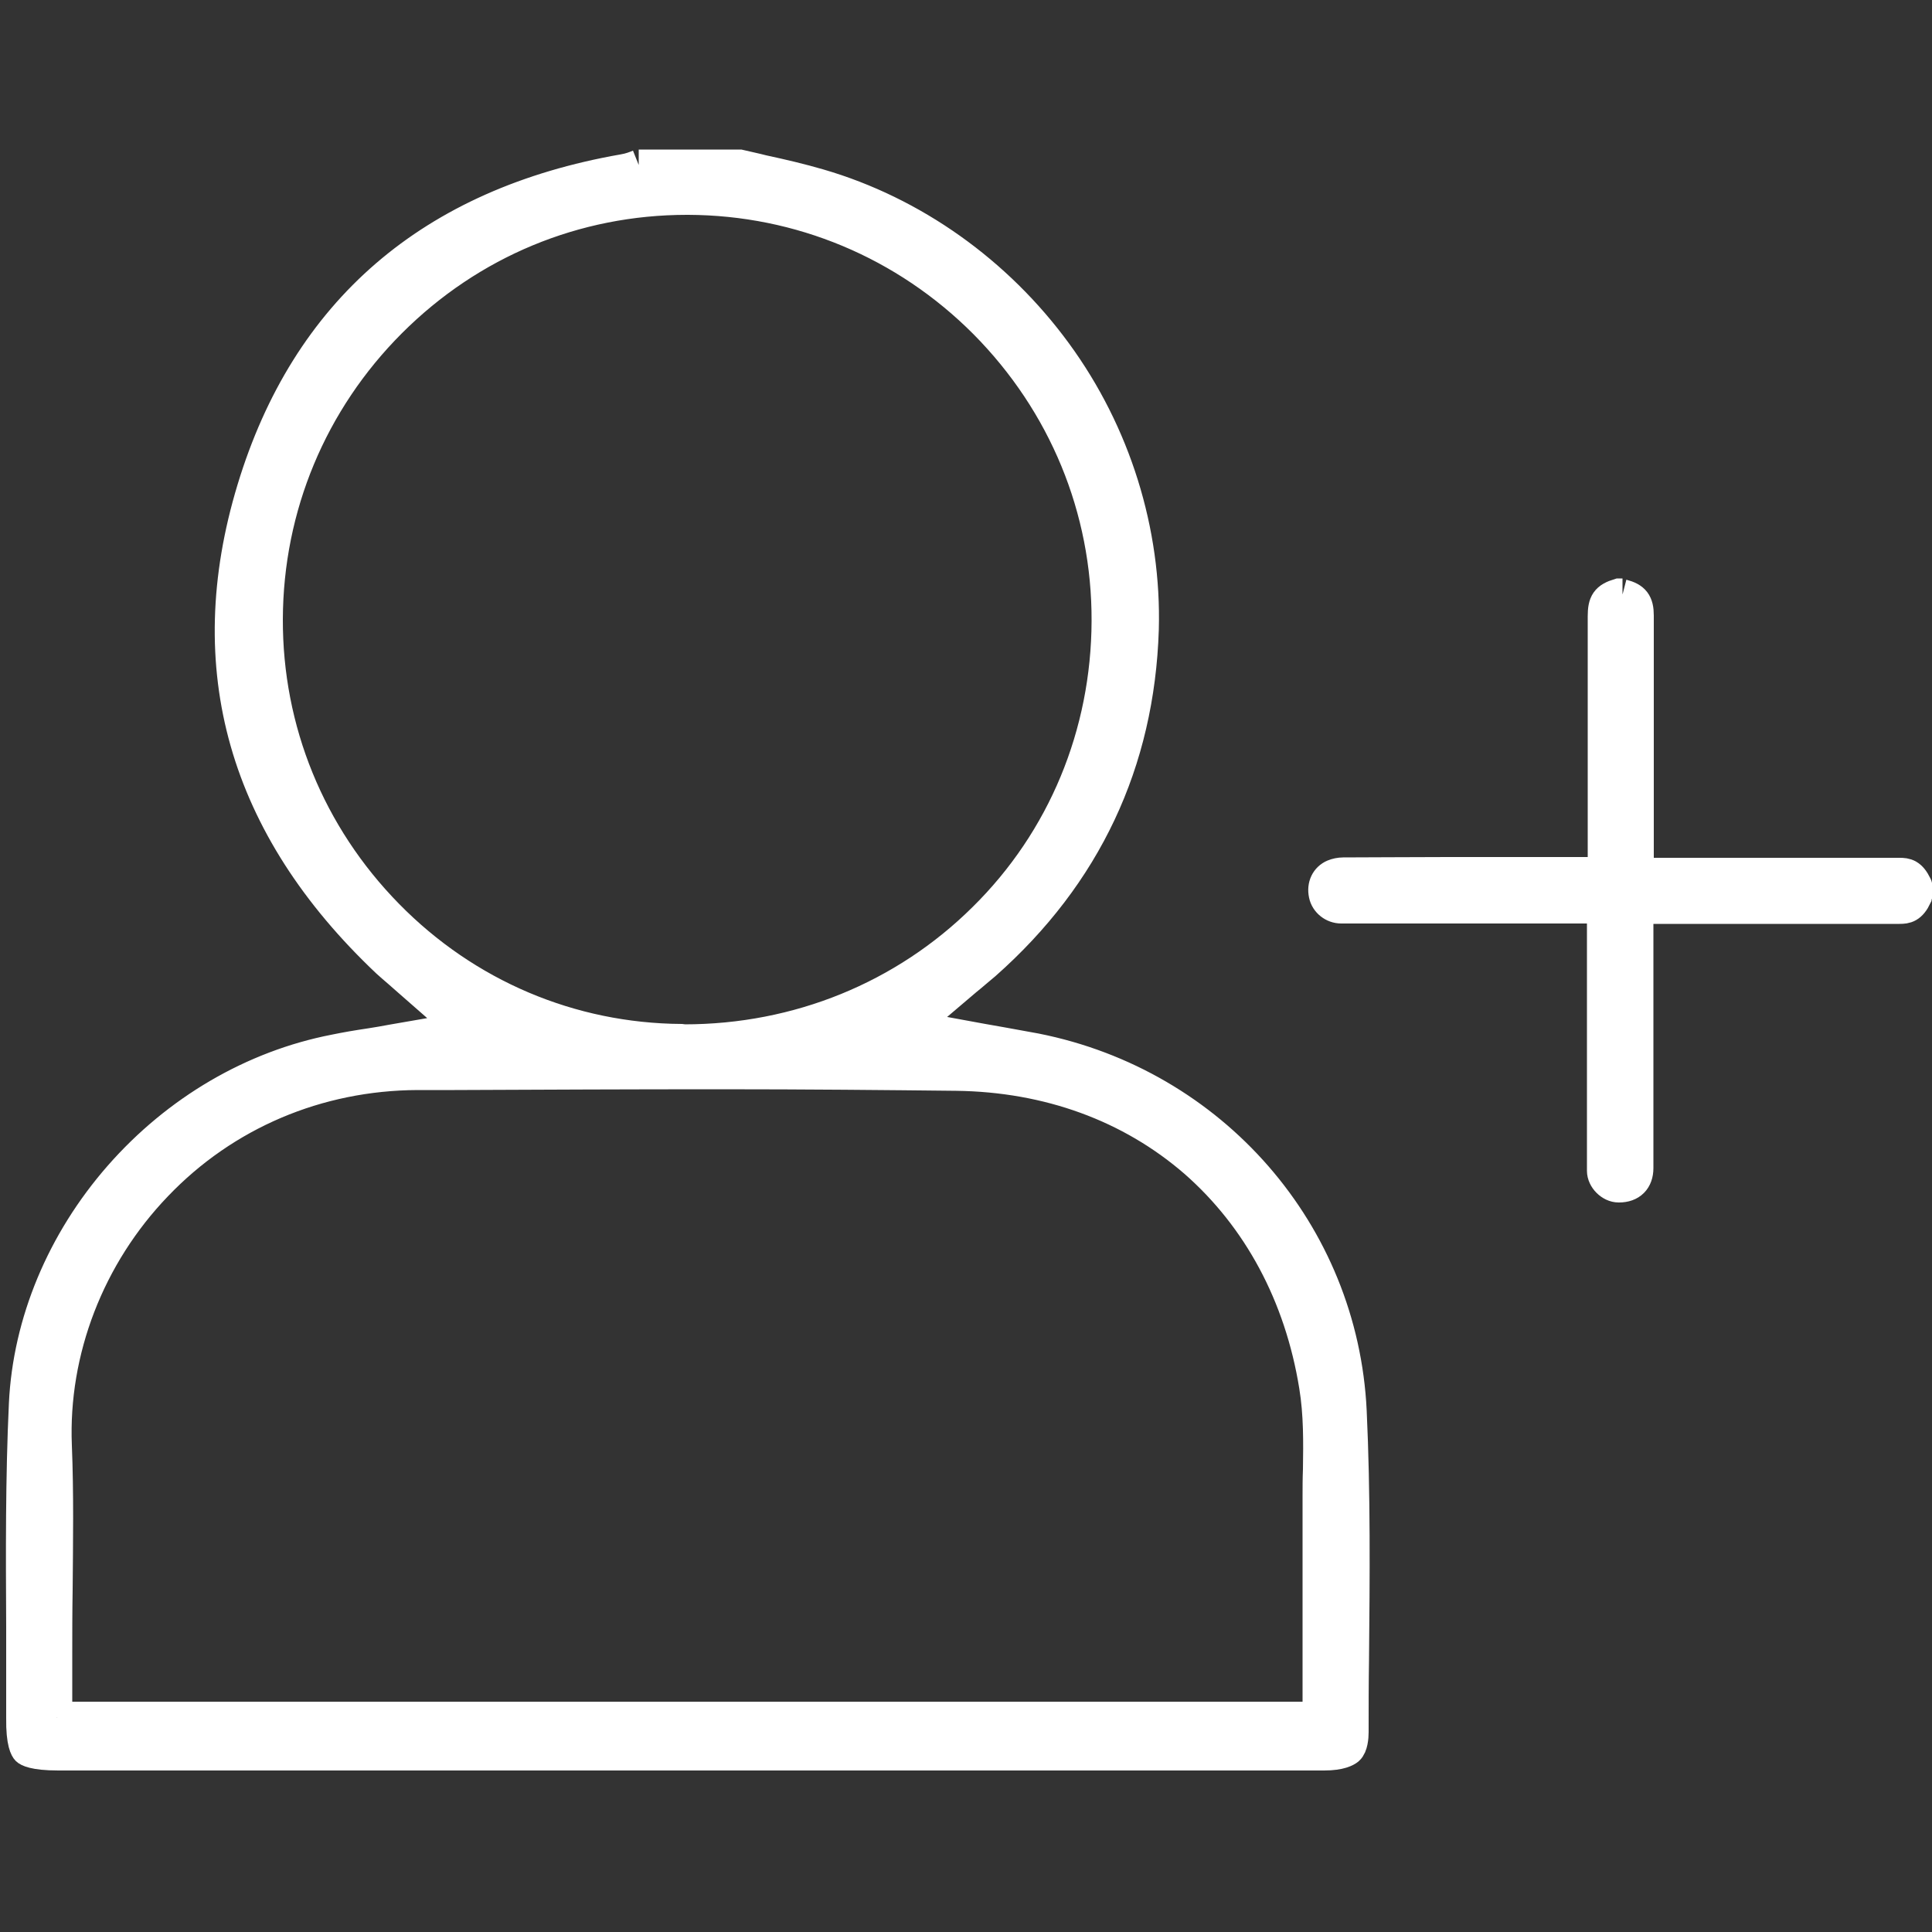 <svg version="1.1" id="entlastung" xmlns="http://www.w3.org/2000/svg" xmlns:xlink="http://www.w3.org/1999/xlink" x="0px" y="0px" viewBox="0 0 500 500" style="enable-background:new 0 0 500 500;" xml:space="preserve"><rect x="0" y="0" width="500" height="500" fill="#333333" stroke="none"/><style type="text/css">
	.st0{fill:#FFFFFF;stroke:#FFFFFF;stroke-width:9;stroke-miterlimit:10;}
</style><g><g><path class="st0" d="M165.3,42.7c8.7,0,17.4,0,26.1,0c2.1,0.5,4.1,0.9,6,1.4c5.1,1.1,9.8,2.2,14.6,3.6
			c24.4,7.1,46.2,22.7,61.4,43.5c15.3,20.9,23.2,46.4,22.5,71.7c-1.1,34.4-14.8,63.6-40.9,86.7c-0.7,0.6-1.4,1.2-2.5,2.1
			c-0.7,0.6-1.4,1.2-2.4,2l-14,11.9l18,3.3c1.8,0.3,3.5,0.6,5.1,0.9c3.3,0.6,6,1.1,8.8,1.6c45.9,9.1,79.5,47.7,81.7,93.8
			c1,21.3,0.8,43.2,0.6,64.3c-0.1,6.1-0.1,12.6-0.1,18.8c0,1.3-0.2,3.6-1.2,4.5c-0.5,0.4-2.1,1.4-6.3,1.4c-30.2,0-60.4,0-90.6,0
			h-30.2h-30.2H15.1c-6.5,0-8-1.1-8.2-1.3c-0.2-0.2-1.4-1.7-1.3-8.3c0-7.8,0-15.9,0-23.6c-0.1-18.9-0.2-38.6,0.7-57.7
			c1-21,9.7-42,24.6-59c14.9-17,34.6-28.5,55.7-32.6c2.9-0.6,5.8-1.1,9.2-1.6c1.8-0.3,3.8-0.6,5.8-1l17.9-3.1l-13.7-12
			c-0.9-0.8-1.7-1.5-2.5-2.2c-1.3-1.1-2.3-2-3.2-2.8c-37.1-35.1-48.8-76.2-34.8-122.4c14-46.2,46.3-74,96-82.7
			C163.1,43.6,164.3,43.1,165.3,42.7 M177.1,269.1c29.4,0,56.9-11.2,77.4-31.5c20.6-20.3,31.9-47.7,32-76.9
			c0.1-29-11.2-56.3-31.7-77c-20.5-20.6-47.8-32-76.7-32.1h-0.3c-29,0-56.1,11.3-76.6,31.8s-31.9,47.8-32,76.8
			c-0.1,28.8,11,55.9,31.2,76.5c20.3,20.7,47.3,32.1,75.9,32.3L177.1,269.1 M14.9,444.4h8.6h309h8.6v-8.6c0-5.1,0-10,0-14.9
			c0-11.5,0-22.4,0-33.5c0-2.3,0-4.7,0.1-7.1c0.1-7,0.2-14.3-1-21.6c-3.8-23.5-14.6-43.5-31-57.9c-16.6-14.4-37.9-22.2-61.7-22.5
			c-18.4-0.2-38.5-0.4-61.2-0.4c-22.9,0-46.2,0.1-68.7,0.2h-9.5c-25.9,0.1-49.9,10.3-67.5,28.7c-17.5,18.2-27,42.8-26,67.4
			c0.5,12.3,0.3,25,0.2,37.2c-0.1,5.7-0.1,11.5-0.1,17.4v6.9v8.8" style="stroke-width: 8;"></path></g><g><g><path class="st0" d="M419.9,153.9c3.1,0.8,4.1,2.1,4.1,5.4v53.8v2.1V226h10.8h2.3c5.2,0,10.4,0,15.6,0s10.4,0,15.6,0
				c9.1,0,16.5,0,23.3,0c1.7,0,3,0.2,4.4,3.1c0.1,0.1,0.1,0.4,0.2,0.7c0,0.5,0,1,0,1.5c-0.1,0.3-0.2,0.6-0.2,0.7
				c-1.4,2.9-2.7,3.1-4.4,3.1c-6.5,0-13.7,0-22.4,0c-5.4,0-10.7,0-16.1,0s-10.7,0-16.1,0h-2.3h-10.8v10.8v2.1v18.1
				c0,12.1,0,24.1,0,36.2c0,3.1-1.8,4.9-4.9,4.9h-0.1c-2.1,0-4.2-2.1-4.2-4.2c0-13.8,0-27.8,0-41.2v-13.8v-2.2v-10.8H404h-2.2h-13.7
				h-13.7c-9.1,0-18.2,0-27.3,0c-2.1,0-4-1.5-4.4-3.5c-0.5-2.3,0.5-4.3,2.4-5.1c0.7-0.3,1.7-0.5,2.5-0.5c7.7,0,16.2-0.1,27.1-0.1
				c4.5,0,9,0,13.5,0c4.6,0,9,0,13.6,0h2.3h10.8V215v-2.1v-53.4c0-3.6,0.8-4.8,4.1-5.8h0.9" style="stroke-width: 8;"></path></g></g></g></svg>